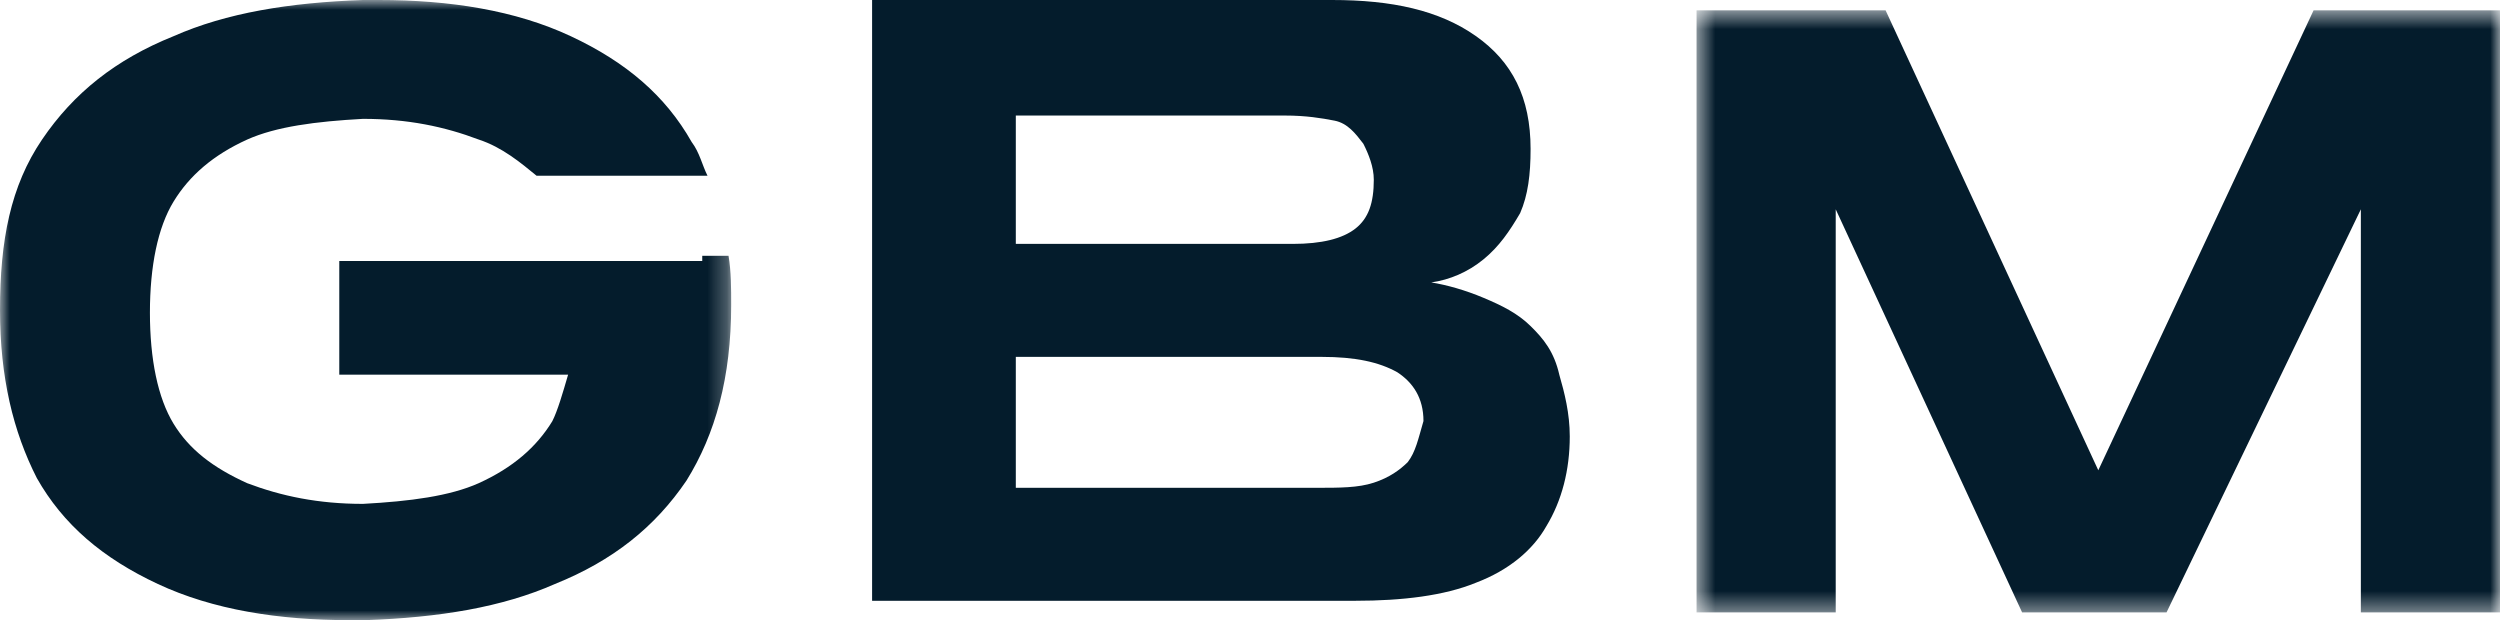 <?xml version="1.0" encoding="UTF-8"?>
<svg width="129px" height="32px" viewBox="0 0 129 32" version="1.1" xmlns="http://www.w3.org/2000/svg" xmlns:xlink="http://www.w3.org/1999/xlink">
    <!-- Generator: Sketch 55 (78076) - https://sketchapp.com -->
    <title>Group 9</title>
    <desc>Created with Sketch.</desc>
    <defs>
        <polygon id="path-1" points="0.542 0.533 42 0.533 42 31.6 0.542 31.6"></polygon>
        <polygon id="path-3" points="0 0 37.729 0 37.729 32 0 32"></polygon>
    </defs>
    <g id="Page-1" stroke="none" stroke-width="1" fill="none" fill-rule="evenodd">
        <g id="Desktop---Propuesta-Deuda-Sr-Copy" transform="translate(-393, -2760)">
            <g id="Group-9" transform="translate(393, 2760)">
                <path d="M72.64,23.846 C72.236,24.244 71.698,24.642 70.888,24.906 C70.08,25.171 69.135,25.171 67.921,25.171 L52.416,25.171 L52.416,18.415 L68.191,18.415 C69.944,18.415 71.157,18.681 72.102,19.209 C72.91,19.739 73.451,20.534 73.451,21.726 C73.18,22.655 73.046,23.318 72.64,23.846 L72.64,23.846 Z M52.416,5.962 L66.305,5.962 C67.383,5.962 68.191,6.094 68.865,6.226 C69.539,6.359 69.944,6.889 70.35,7.419 C70.618,7.949 70.888,8.611 70.888,9.274 C70.888,10.466 70.618,11.261 69.944,11.791 C69.27,12.321 68.191,12.585 66.709,12.585 L52.416,12.585 L52.416,5.962 Z M78.978,16.825 C78.303,16.162 77.496,15.765 76.551,15.368 C75.607,14.97 74.663,14.705 73.854,14.573 C74.799,14.44 75.743,14.043 76.551,13.38 C77.36,12.718 77.899,11.923 78.44,10.996 C78.844,10.068 78.978,9.009 78.978,7.684 C78.978,5.034 78.034,3.179 76.147,1.855 C74.258,0.53 71.831,0 68.732,0 L45,0 L45,31 L69.944,31 C72.372,31 74.528,30.735 76.147,30.073 C77.899,29.41 79.114,28.35 79.788,27.158 C80.596,25.833 81,24.244 81,22.521 C81,21.33 80.73,20.269 80.462,19.343 C80.192,18.15 79.652,17.487 78.978,16.825 L78.978,16.825 Z" id="Fill-1" fill="#041C2C"></path>
                <g id="Group-5" transform="translate(87, 0)">
                    <mask id="mask-2" fill="white">
                        <use xlink:href="#path-1"></use>
                    </mask>
                    <g id="Clip-4"></g>
                    <polygon id="Fill-3" fill="#041C2C" mask="url(#mask-2)" points="32.381 0.533 21.272 24.267 10.296 0.533 0.542 0.533 0.542 31.6 7.723 31.6 7.723 10.8 17.341 31.6 24.793 31.6 34.82 10.8 34.82 31.6 42.001 31.6 42.001 0.533"></polygon>
                </g>
                <g id="Group-8">
                    <mask id="mask-4" fill="white">
                        <use xlink:href="#path-3"></use>
                    </mask>
                    <g id="Clip-7"></g>
                    <path d="M35.964,13.467 L29.586,13.467 L17.507,13.467 L17.507,19.333 L29.314,19.333 C29.043,20.267 28.771,21.2 28.5,21.733 C27.686,23.067 26.464,24.133 24.7,24.933 C23.207,25.6 21.171,25.867 18.729,26 C16.421,26 14.521,25.6 12.757,24.933 C10.993,24.133 9.771,23.2 8.957,21.867 C8.143,20.533 7.736,18.533 7.736,16.133 C7.736,13.733 8.143,11.733 8.957,10.4 C9.771,9.067 10.993,8 12.757,7.2 C14.25,6.533 16.286,6.267 18.729,6.133 C21.036,6.133 22.936,6.533 24.7,7.2 C25.921,7.6 26.871,8.4 27.686,9.067 L36.507,9.067 C36.236,8.533 36.1,7.867 35.693,7.333 C34.336,4.933 32.3,3.2 29.45,1.867 C26.6,0.533 23.207,0 19.543,0 L18.729,0 C14.929,0.133 11.671,0.667 8.957,1.867 C5.971,3.067 3.8,4.8 2.171,7.2 C0.543,9.6 0,12.4 0,16 C0,19.467 0.679,22.267 1.9,24.667 C3.257,27.067 5.293,28.8 8.143,30.133 C10.993,31.467 14.386,32 18.05,32 L18.864,32 C22.664,31.867 25.921,31.333 28.636,30.133 C31.621,28.933 33.793,27.2 35.421,24.8 C36.914,22.4 37.729,19.467 37.729,15.733 C37.729,14.933 37.729,14 37.593,13.2 L36.236,13.2 L36.236,13.467 L35.964,13.467 Z" id="Fill-6" fill="#041C2C" mask="url(#mask-4)"></path>
                </g>
            </g>
        </g>
    </g>
</svg>